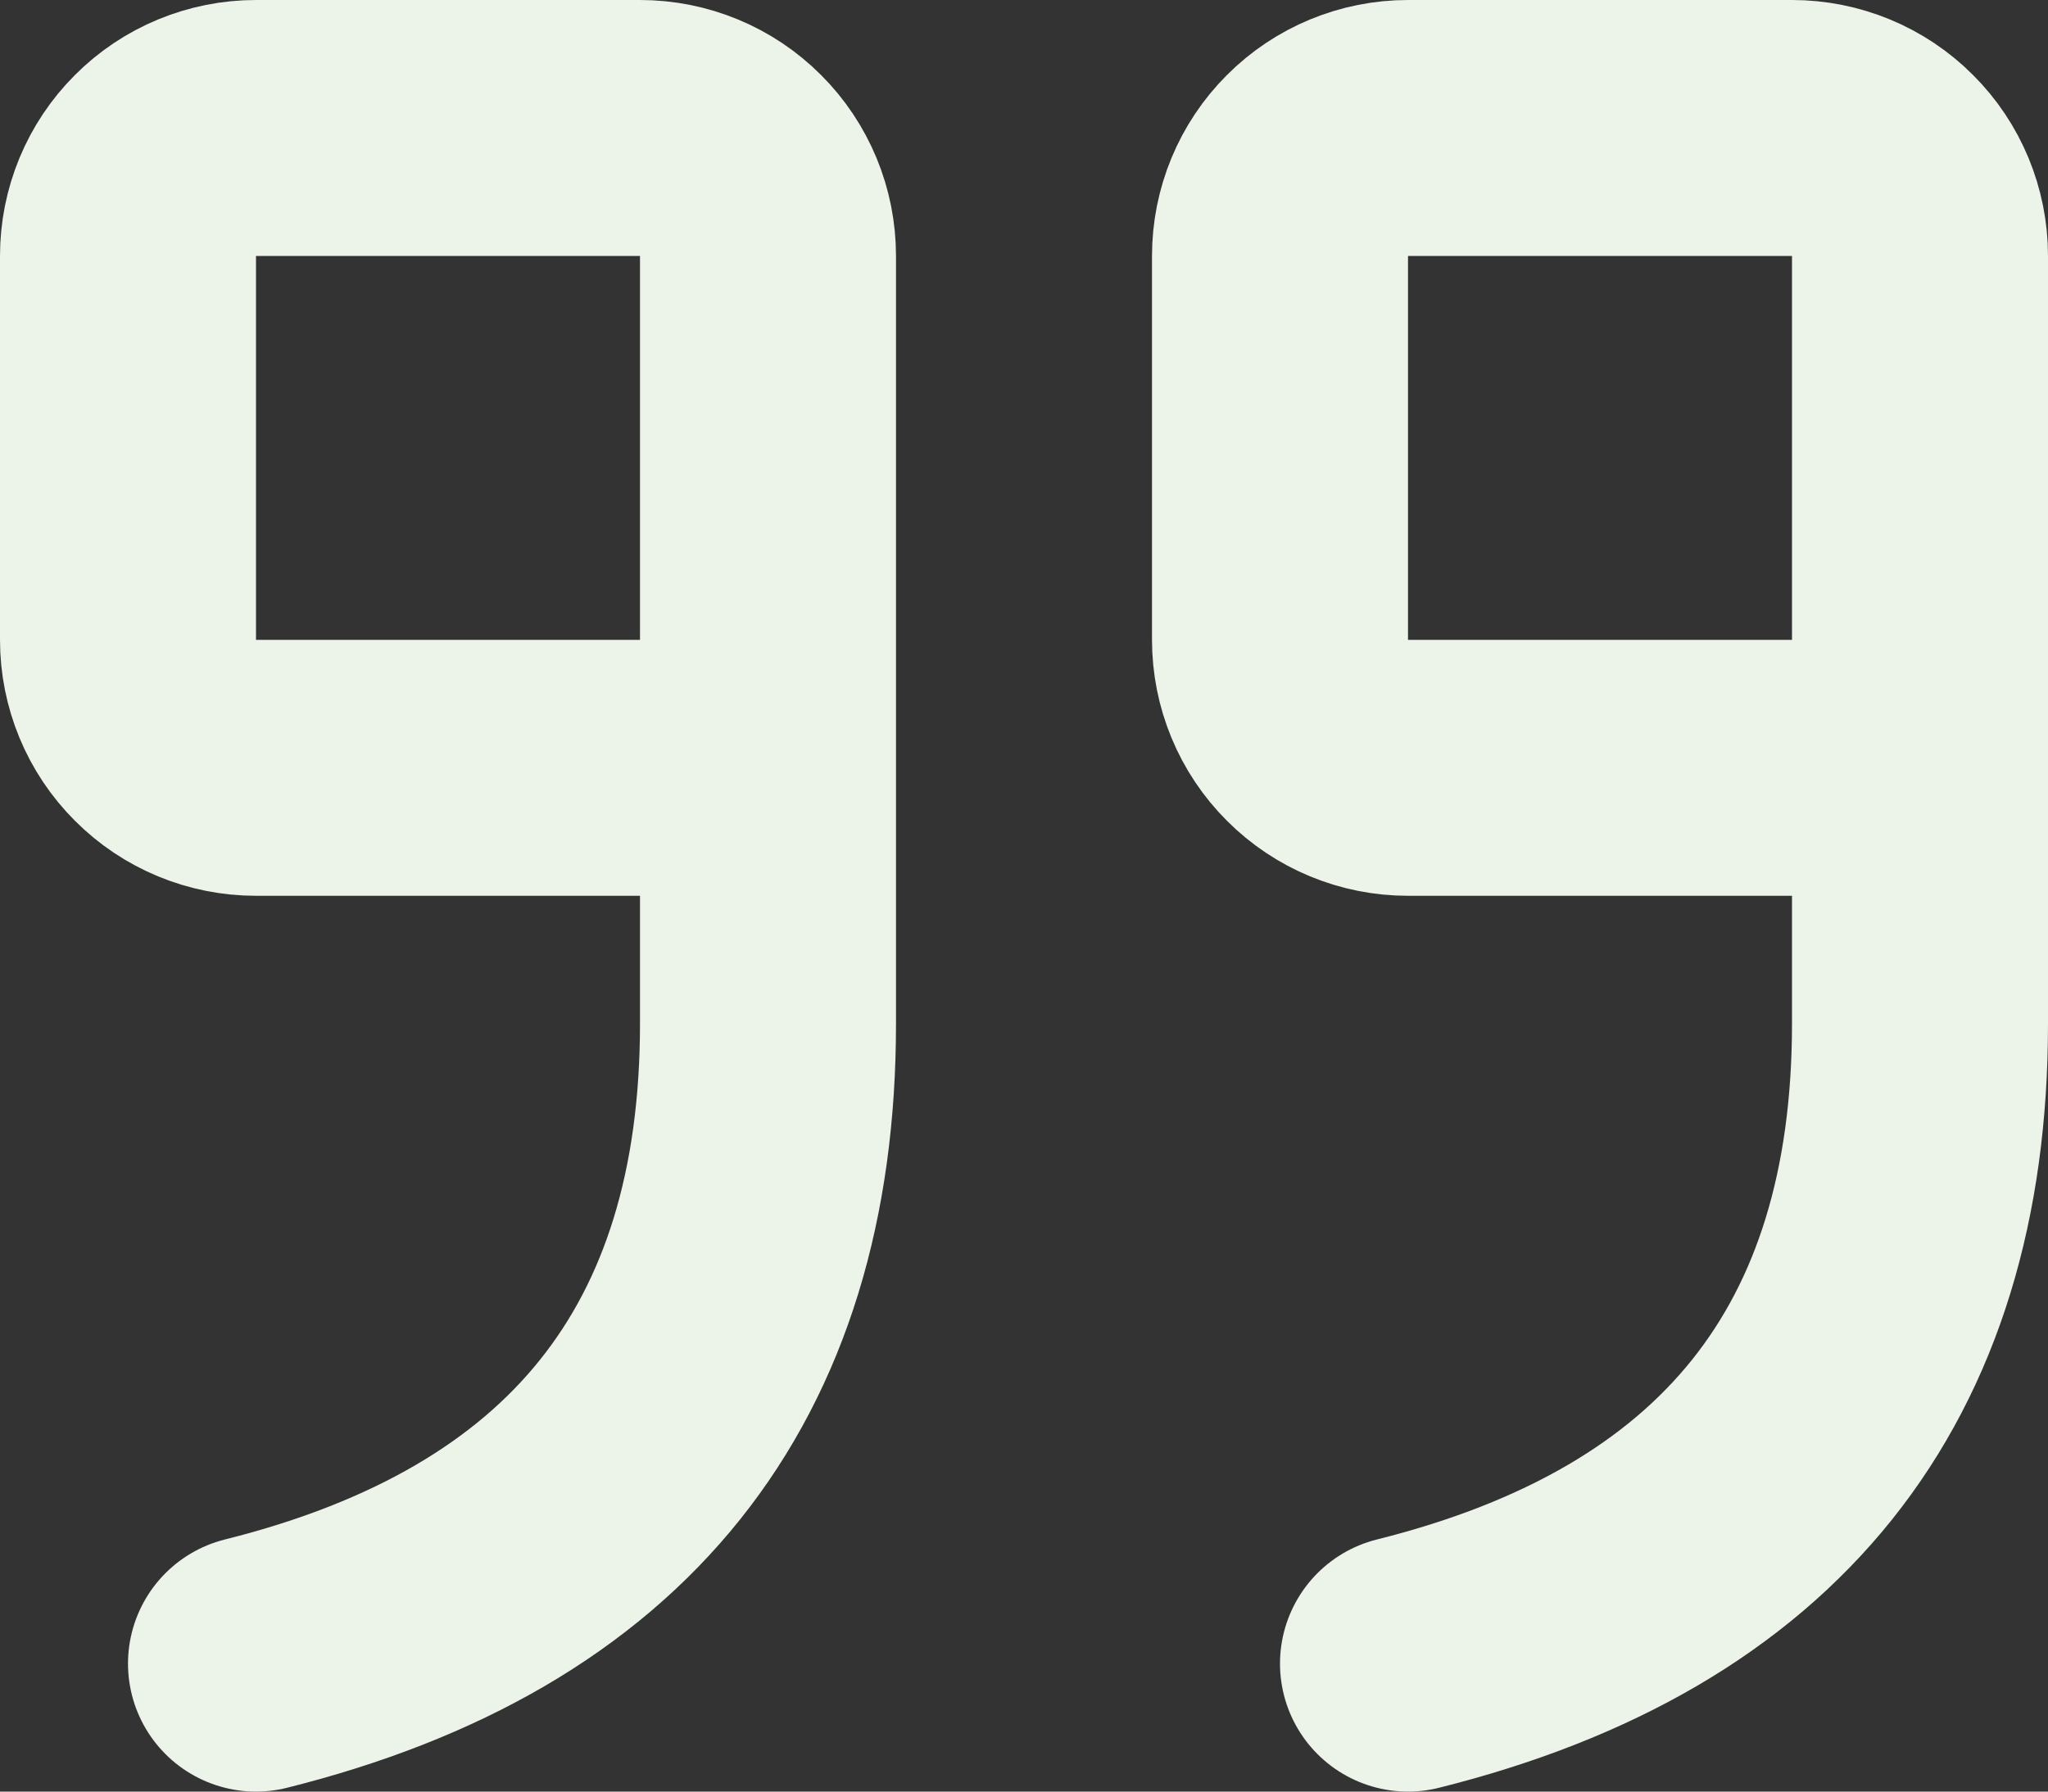 <svg width="16" height="14" viewBox="0 0 16 14" fill="none" xmlns="http://www.w3.org/2000/svg">
<rect x="0" y="0" width="16" height="14" fill="#333333" stroke="none"/>
<path d="M6 6H2C1.735 6 1.48 5.895 1.293 5.707C1.105 5.52 1 5.265 1 5V2C1 1.735 1.105 1.48 1.293 1.293C1.48 1.105 1.735 1 2 1H5C5.265 1 5.52 1.105 5.707 1.293C5.895 1.48 6 1.735 6 2V8C6 10.667 4.667 12.333 2 13M15 6H11C10.735 6 10.48 5.895 10.293 5.707C10.105 5.52 10 5.265 10 5V2C10 1.735 10.105 1.48 10.293 1.293C10.48 1.105 10.735 1 11 1H14C14.265 1 14.52 1.105 14.707 1.293C14.895 1.48 15 1.735 15 2V8C15 10.667 13.667 12.333 11 13" stroke="#ECF3E8" stroke-width="2" stroke-linecap="round" stroke-linejoin="round"/>
</svg>
